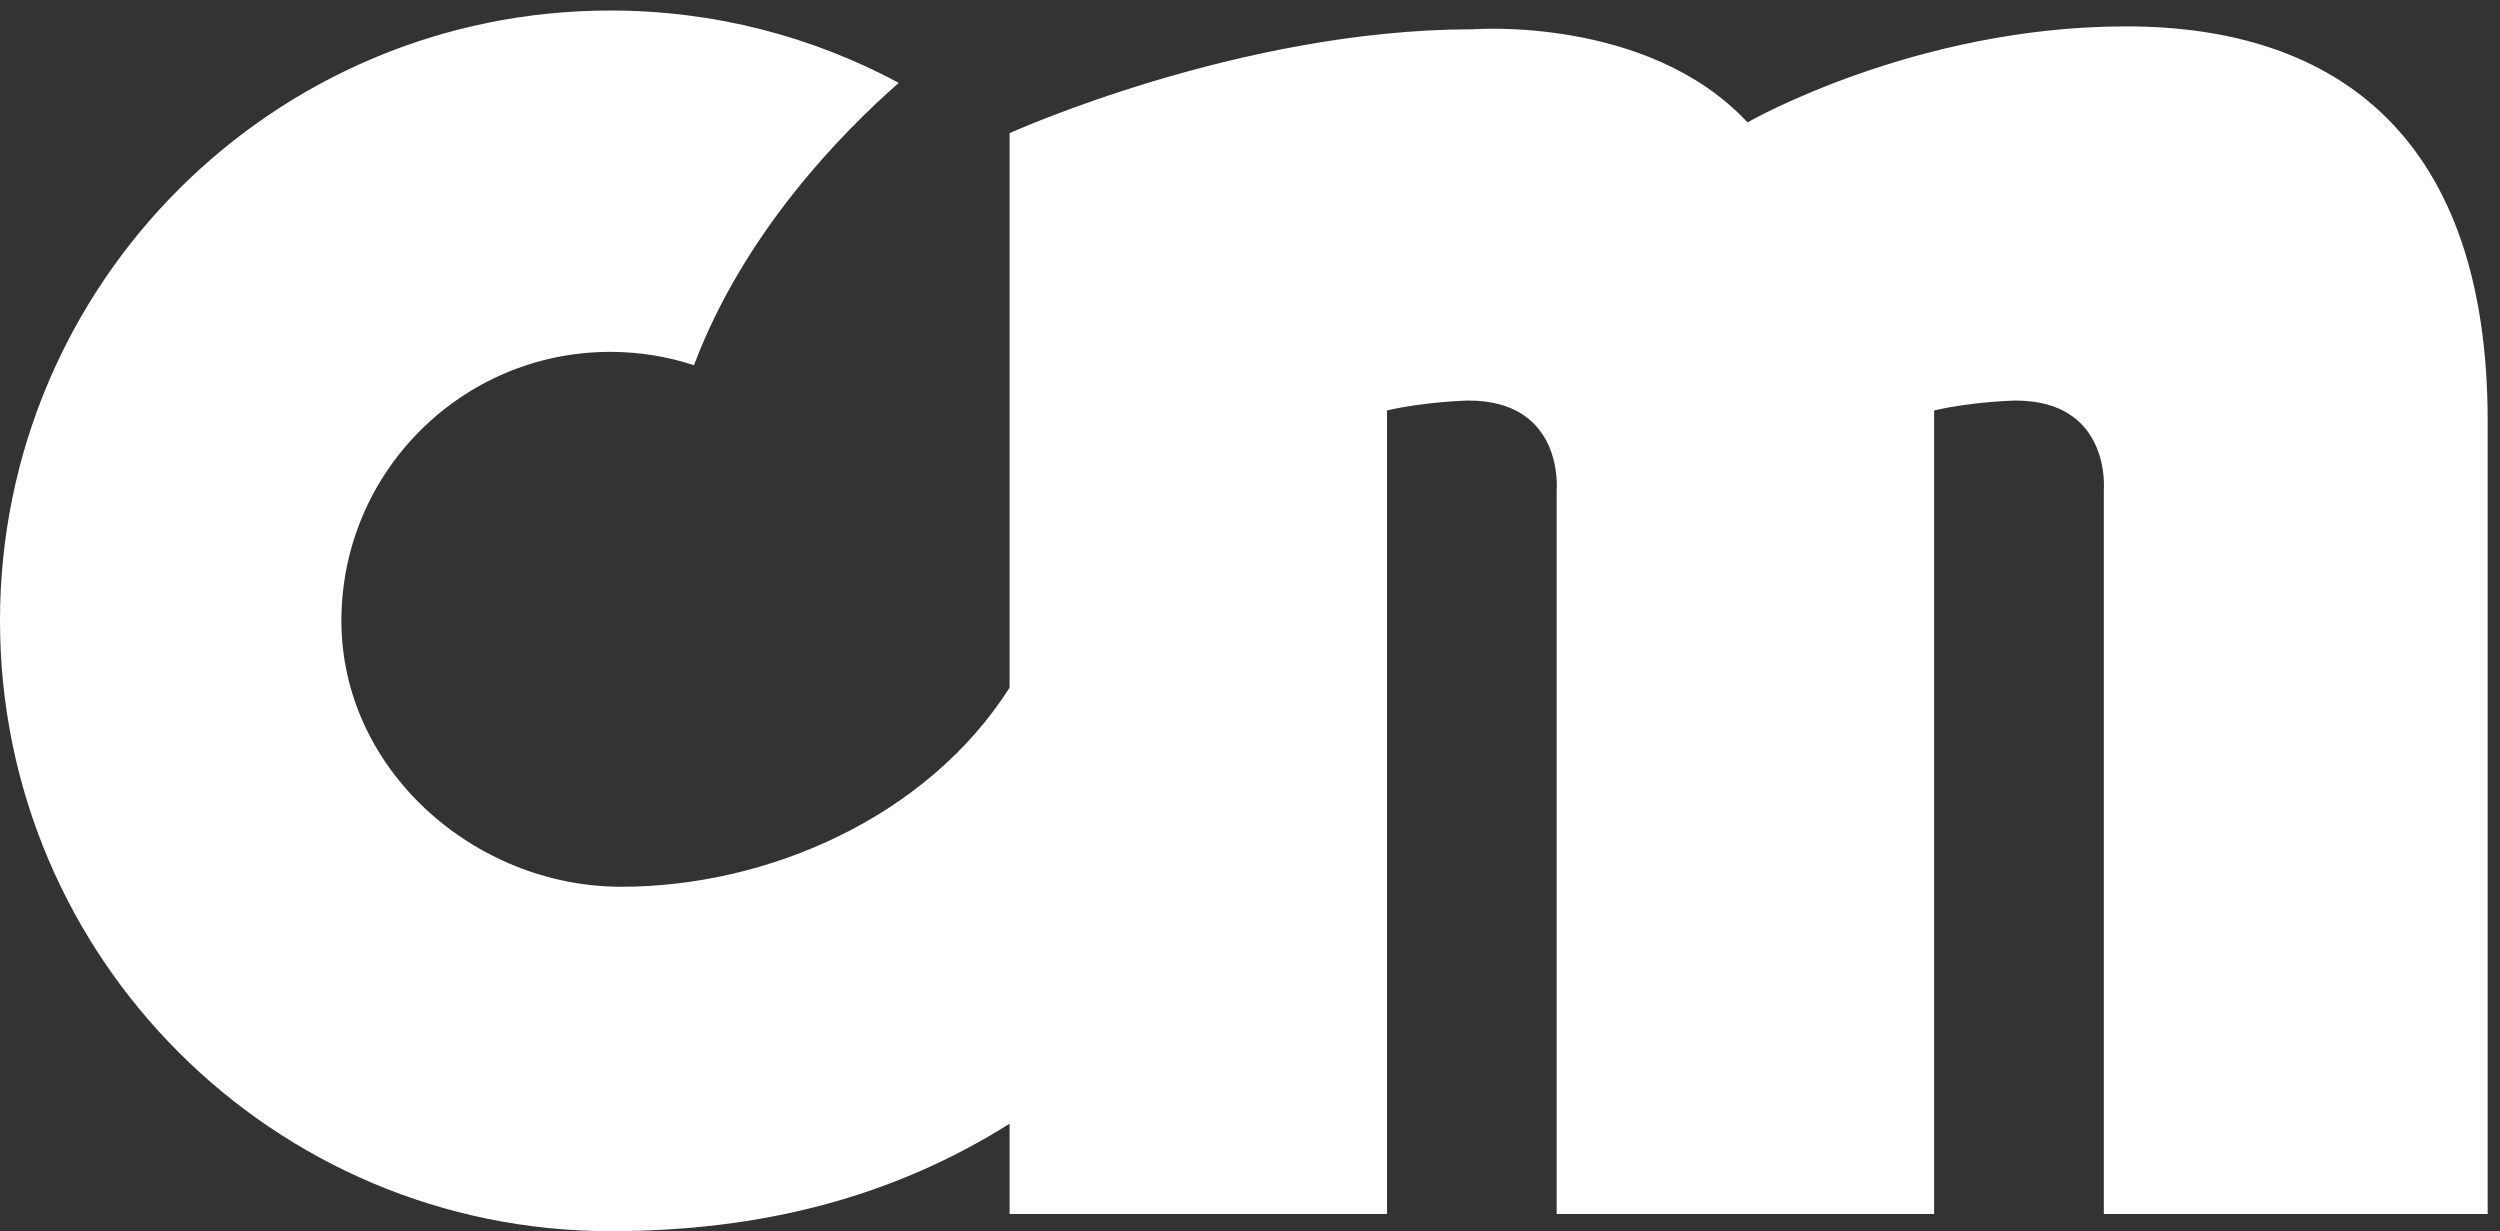 <svg width="199" height="98" viewBox="0 0 199 98" fill="none" xmlns="http://www.w3.org/2000/svg">
<rect x="0" y="0" width="199" height="98" fill="#333333" stroke="none"/>
<path d="M0 49.416C0 76.248 21.752 98 48.584 98C60.617 98 71.06 95.299 80.363 89.447V96.637H110.404V32.672C113.468 31.96 116.876 31.883 116.876 31.883C124.532 31.883 123.911 38.997 123.911 38.997V96.637H153.956V32.672C157.017 31.96 160.424 31.883 160.424 31.883C168.08 31.883 167.464 38.997 167.464 38.997V96.637H198.019V33.507C198.019 10.995 186.107 2.1 169.243 2.1C152.377 2.1 139.101 9.741 139.101 9.741C131.164 1.215 117.183 2.333 117.183 2.333C98.617 2.333 80.363 10.6 80.363 10.6V54.737C73.813 65.052 61.113 70.587 49.457 70.587C37.737 70.587 27.175 61.241 27.175 49.416C27.175 37.593 36.759 28.008 48.584 28.008C50.909 28.008 53.145 28.384 55.241 29.071C59.187 18.583 66.919 10.652 71.541 6.596C64.705 2.923 56.889 0.837 48.584 0.837C21.752 0.837 0 22.587 0 49.416Z" fill="white"/>
</svg>
